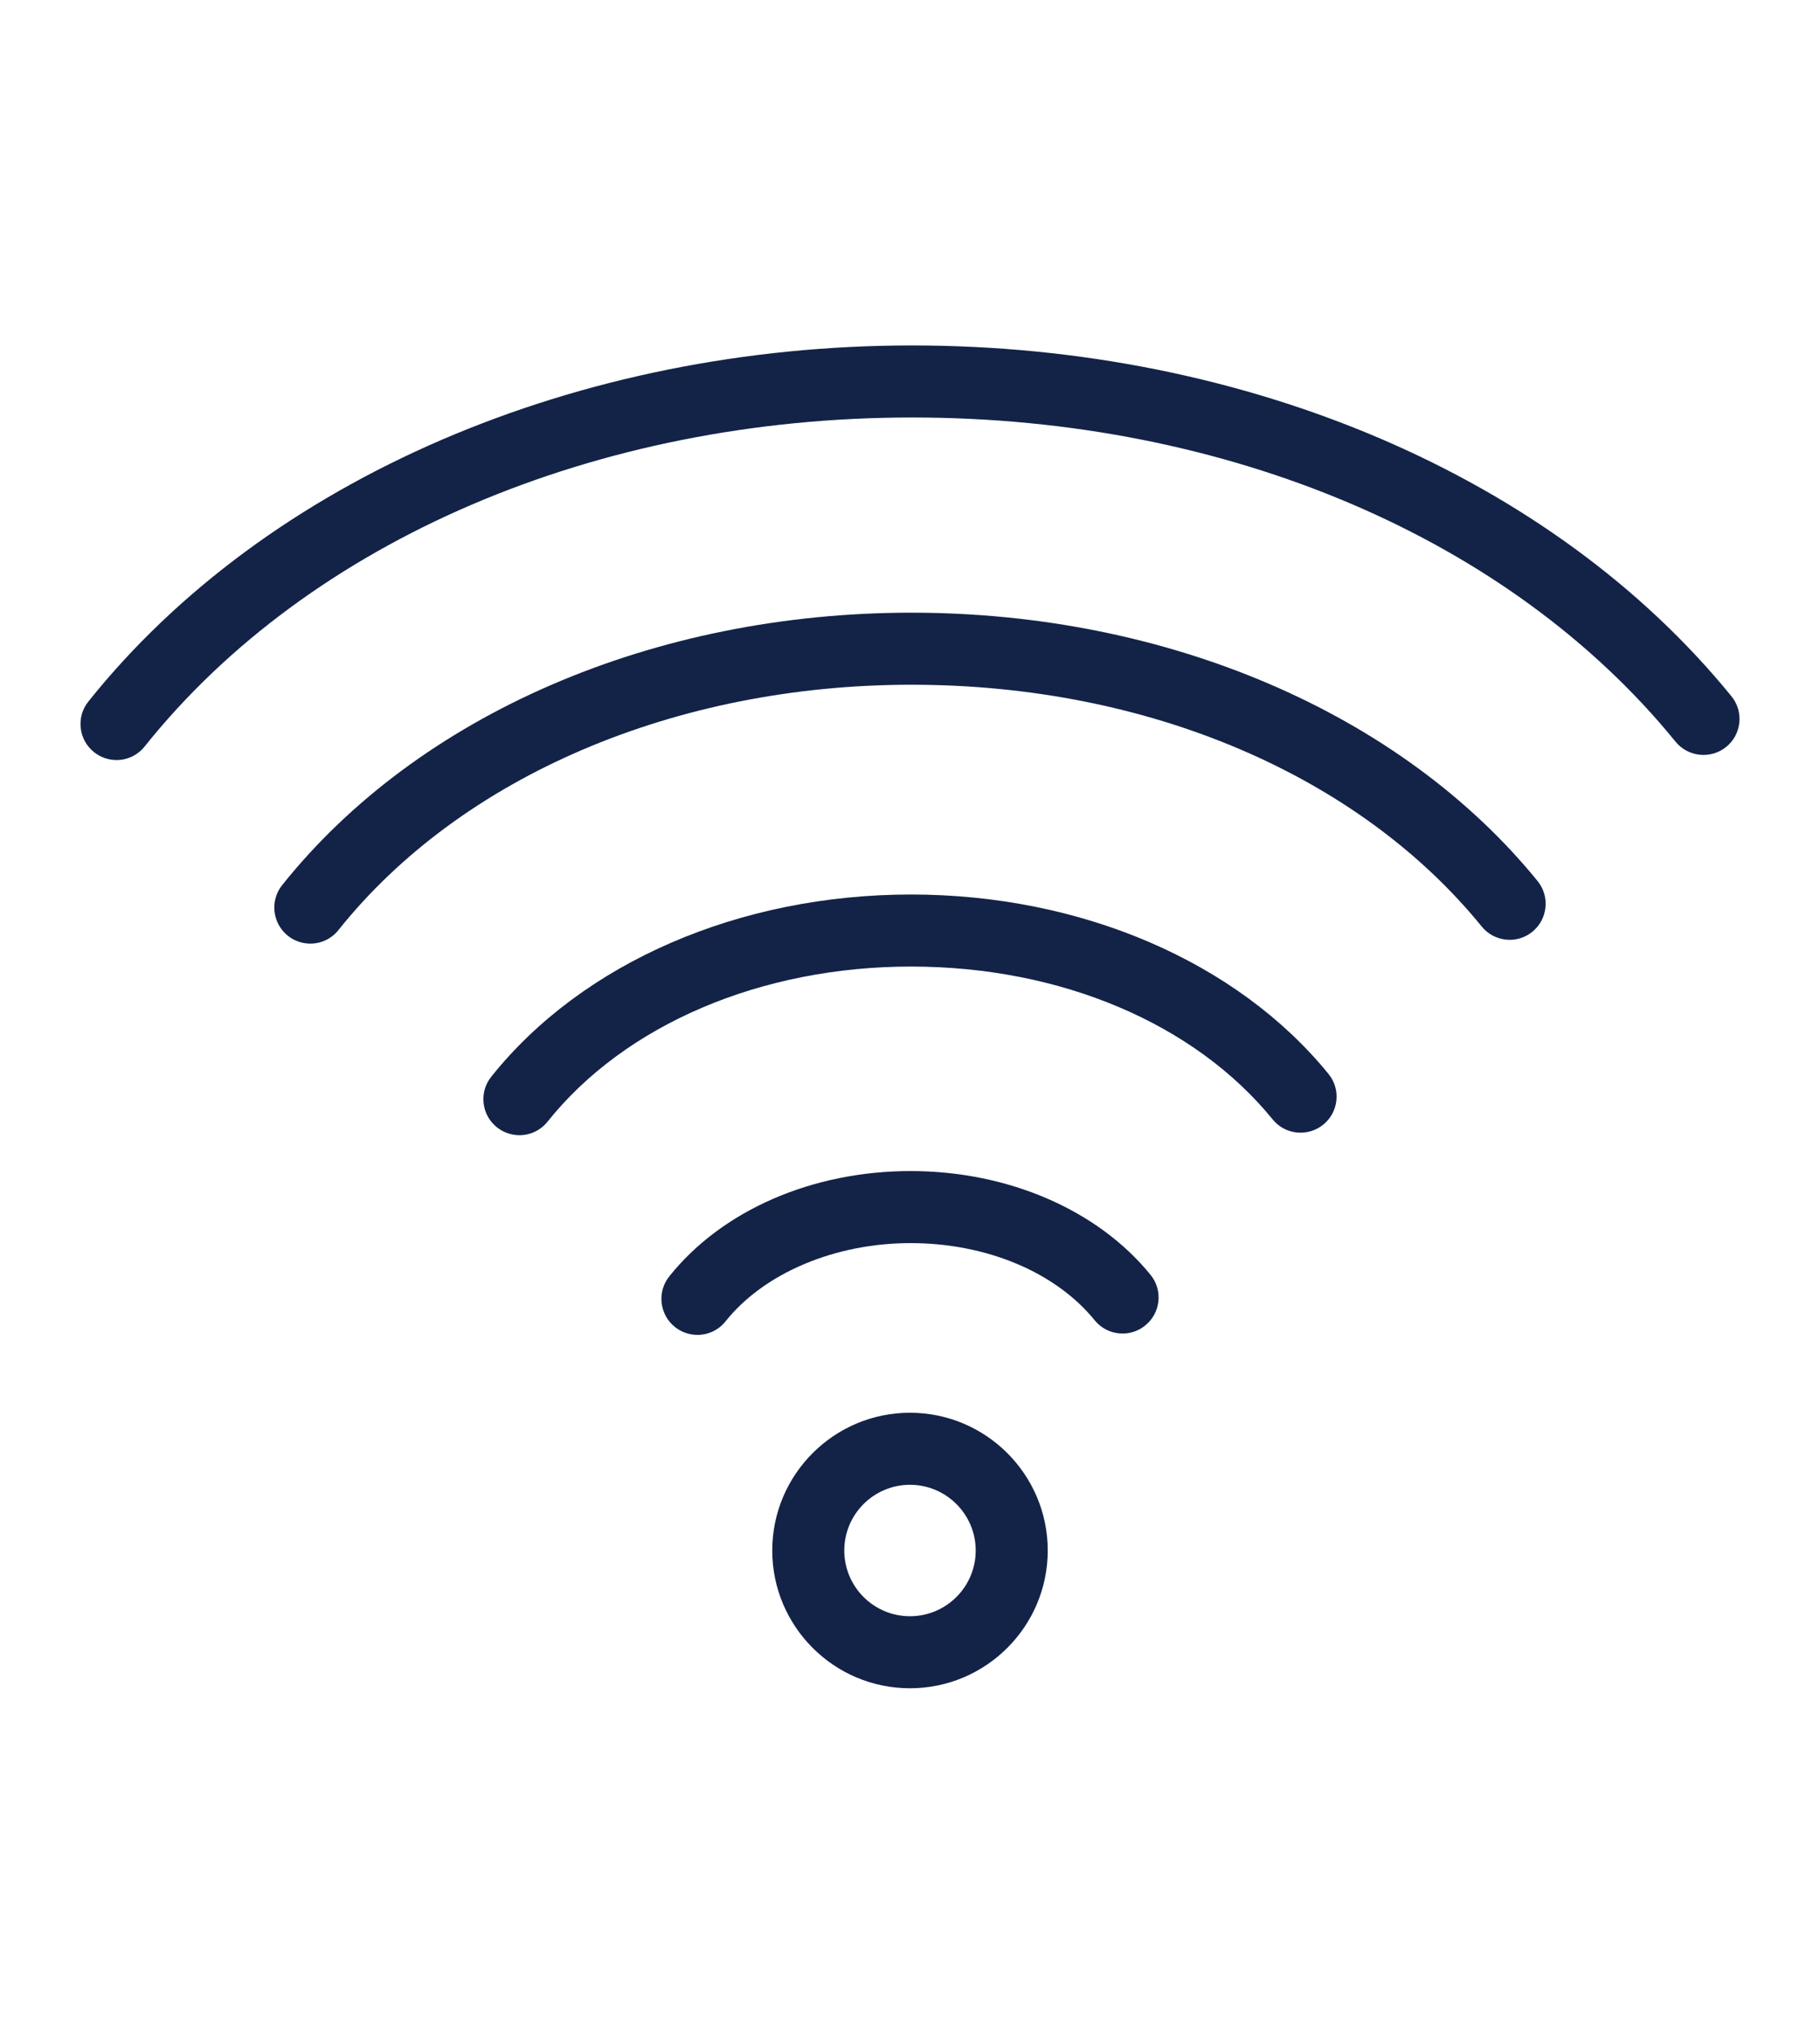 <?xml version="1.0" encoding="UTF-8"?>
<svg id="Layer_1" data-name="Layer 1" xmlns="http://www.w3.org/2000/svg" viewBox="0 0 6500 7260.8">
  <defs>
    <style>
      .cls-1 {
        fill: #132347;
        stroke-width: 0px;
      }
    </style>
  </defs>
  <path class="cls-1" d="M6183.58,2485.71c-638.13-784.23-1732.14-1252.39-2926.4-1252.39S951.56,1708.58,315.71,2504.5c-21.53,26.82-31.3,60.46-27.41,94.67,3.78,34.1,20.66,64.64,47.6,86.23,22.75,18.15,51.26,28.1,80.24,28.1,39.28,0,75.87-17.63,100.43-48.35,587.62-735.47,1612.16-1174.6,2740.62-1174.6s2137.11,432.67,2726.88,1157.43c44.63,54.81,125.74,63.36,180.96,18.62,26.71-21.7,43.35-52.48,46.84-86.7,3.49-34.21-6.58-67.67-28.28-94.2Z"/>
  <path class="cls-1" d="M3255.43,2187.39c-920.91,0-1761.23,363.6-2247.66,972.58-44.28,55.28-35.32,136.39,20.25,180.9,22.69,18.1,51.2,28.05,80.18,28.05,39.33,0,75.93-17.63,100.49-48.35,438.02-548.46,1203.17-875.93,2046.75-875.93s1596.74,322.7,2036.39,863.19c21.7,26.71,52.54,43.35,86.76,46.84,34.27,3.67,67.61-6.58,94.32-28.28,54.93-44.86,63.19-126.03,18.44-180.84-487.95-599.96-1323.85-958.15-2235.91-958.15Z"/>
  <path class="cls-1" d="M3253.57,3193.6c-613.28,0-1173.67,243.16-1498.93,650.34-21.53,26.82-31.25,60.46-27.46,94.61,3.78,34.1,20.66,64.7,47.65,86.23,22.75,18.15,51.26,28.1,80.24,28.1,39.33,0,75.93-17.63,100.49-48.35,277.02-346.73,762.29-553.7,1298.01-553.7s1013.54,204,1291.44,545.49c21.47,26.65,52.13,43.35,86.29,46.9,33.81,3.55,67.84-6.34,94.73-28.1,26.71-21.76,43.35-52.6,46.84-86.87,3.49-34.21-6.58-67.61-28.22-94.03-326.42-401.13-883.84-640.63-1491.07-640.63ZM1811.91,3978.17h0s0,0,0,0Z"/>
  <path class="cls-1" d="M3251.94,4180.9c-351.56,0-673.68,140.58-861.62,376-21.47,26.82-31.19,60.4-27.35,94.55,3.84,34.16,20.77,64.82,47.42,86.06,22.63,18.21,51.15,28.28,80.41,28.28,39.33,0,75.93-17.63,100.49-48.35,137.55-172.29,390.66-279.29,660.64-279.29s517.1,102.93,657.44,275.28c21.65,26.71,52.43,43.41,86.64,46.9,34.33,3.61,67.79-6.58,94.14-28.16,26.82-21.7,43.46-52.48,47.01-86.76,3.49-34.21-6.58-67.73-28.28-94.2-188.64-231.87-509.01-370.3-856.96-370.3Z"/>
  <path class="cls-1" d="M3249.91,5043.79c-271.2,0-491.85,220.64-491.85,491.85s220.64,491.85,491.85,491.85,492.02-220.64,492.02-491.85-220.7-491.85-492.02-491.85ZM3484.69,5535.64c0,129.41-105.32,234.66-234.78,234.66s-234.61-105.26-234.61-234.66,105.26-234.61,234.61-234.61,234.78,105.26,234.78,234.61Z"/>
</svg>